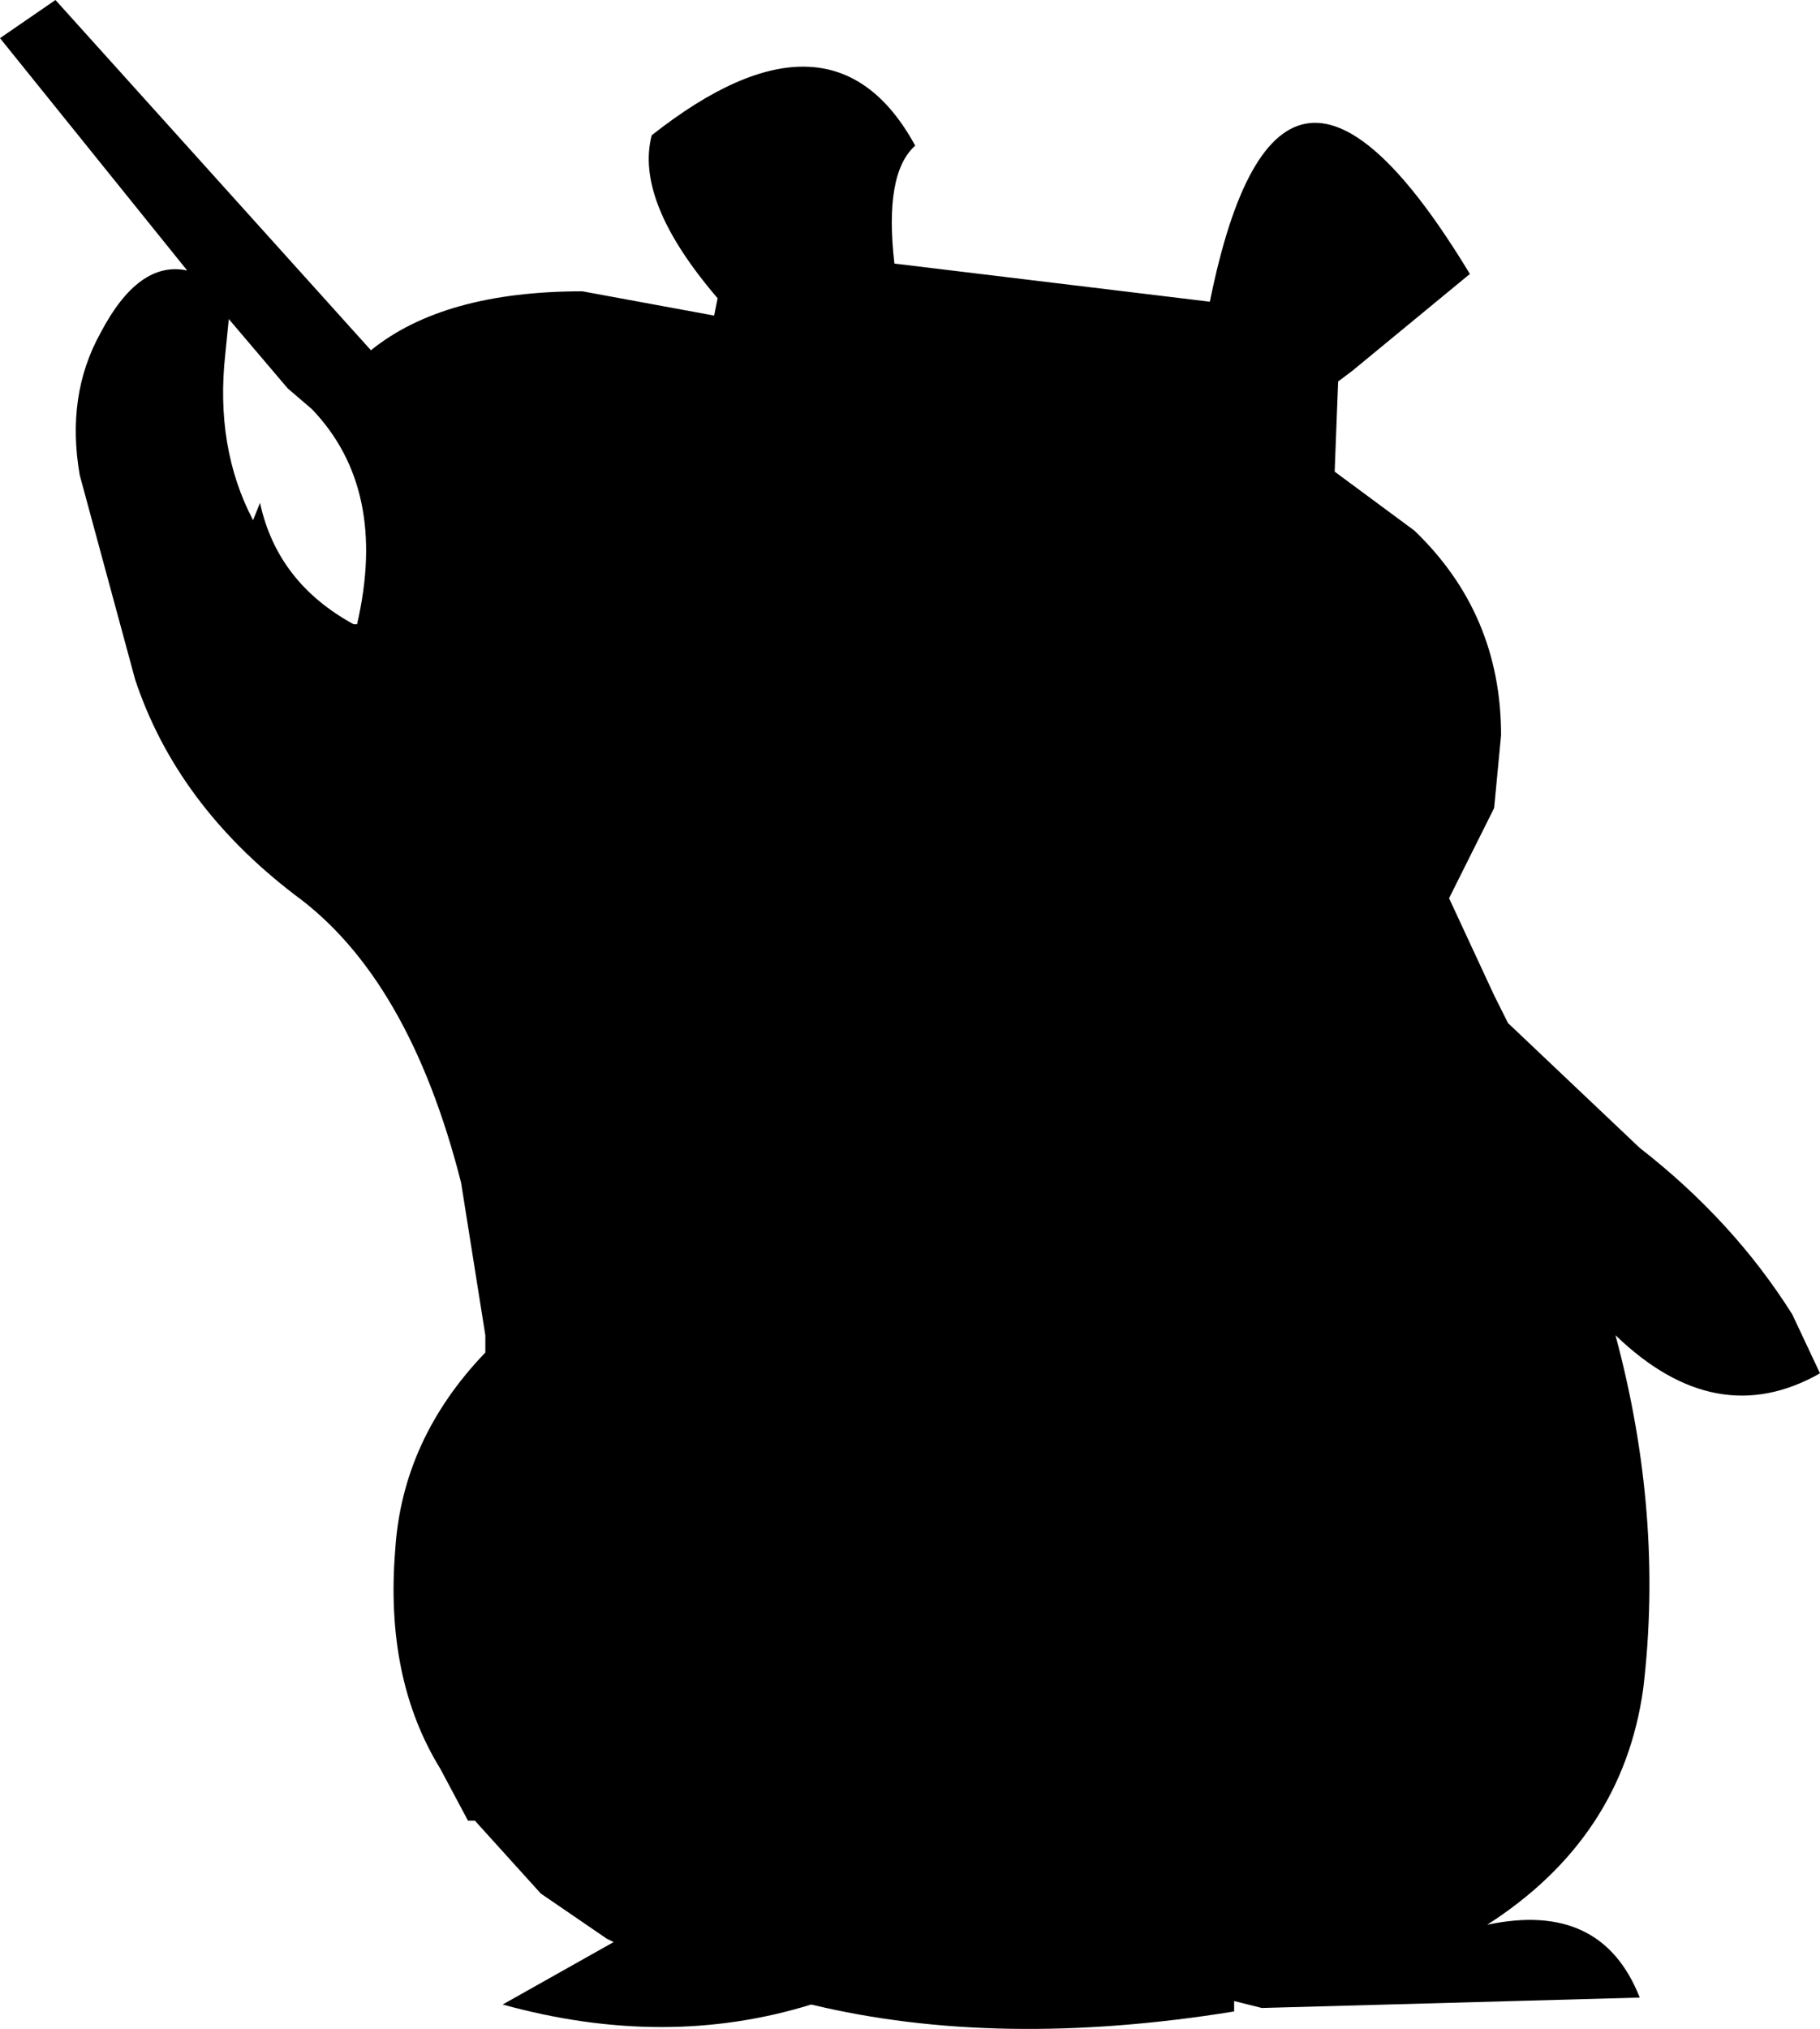 <?xml version="1.0" encoding="UTF-8" standalone="no"?>
<svg xmlns:xlink="http://www.w3.org/1999/xlink" height="29.25px" width="26.25px" xmlns="http://www.w3.org/2000/svg">
  <g transform="matrix(1.0, 0.0, 0.0, 1.0, 13.1, 14.65)">
    <path d="M8.55 -4.05 L8.45 -3.0 7.8 -1.7 8.45 -0.3 8.65 0.1 10.55 1.9 Q11.9 2.95 12.75 4.3 L13.15 5.15 Q11.65 6.0 10.2 4.6 10.9 7.2 10.6 9.7 10.3 11.85 8.35 13.1 10.0 12.75 10.55 14.15 L5.1 14.3 4.7 14.2 4.7 14.35 Q1.3 14.9 -1.4 14.25 -3.5 14.9 -5.85 14.25 L-4.25 13.35 -4.35 13.3 -5.3 12.65 -6.25 11.6 -6.35 11.6 -6.75 10.85 Q-7.55 9.55 -7.4 7.7 -7.3 6.1 -6.1 4.85 L-6.1 4.6 -6.45 2.4 Q-7.2 -0.55 -8.85 -1.75 -10.55 -3.05 -11.15 -4.85 L-11.95 -7.8 Q-12.15 -8.95 -11.65 -9.85 -11.1 -10.9 -10.4 -10.75 L-13.1 -14.1 -12.3 -14.65 -7.75 -9.6 Q-6.7 -10.45 -4.7 -10.45 L-2.8 -10.1 -2.75 -10.35 Q-3.95 -11.75 -3.7 -12.7 -1.1 -14.75 0.1 -12.55 -0.35 -12.15 -0.2 -10.85 L4.35 -10.3 Q5.35 -15.25 8.1 -10.7 L6.4 -9.3 6.2 -9.15 6.15 -7.85 7.3 -7.0 Q8.55 -5.8 8.55 -4.05 M-9.8 -10.05 L-9.85 -9.55 Q-10.0 -8.2 -9.45 -7.15 L-9.35 -7.4 Q-9.1 -6.25 -8.0 -5.65 L-7.95 -5.65 Q-7.5 -7.6 -8.6 -8.75 L-8.95 -9.05 -9.8 -10.05" fill="#000000" fill-rule="evenodd" stroke="none"/>
  </g>
</svg>
